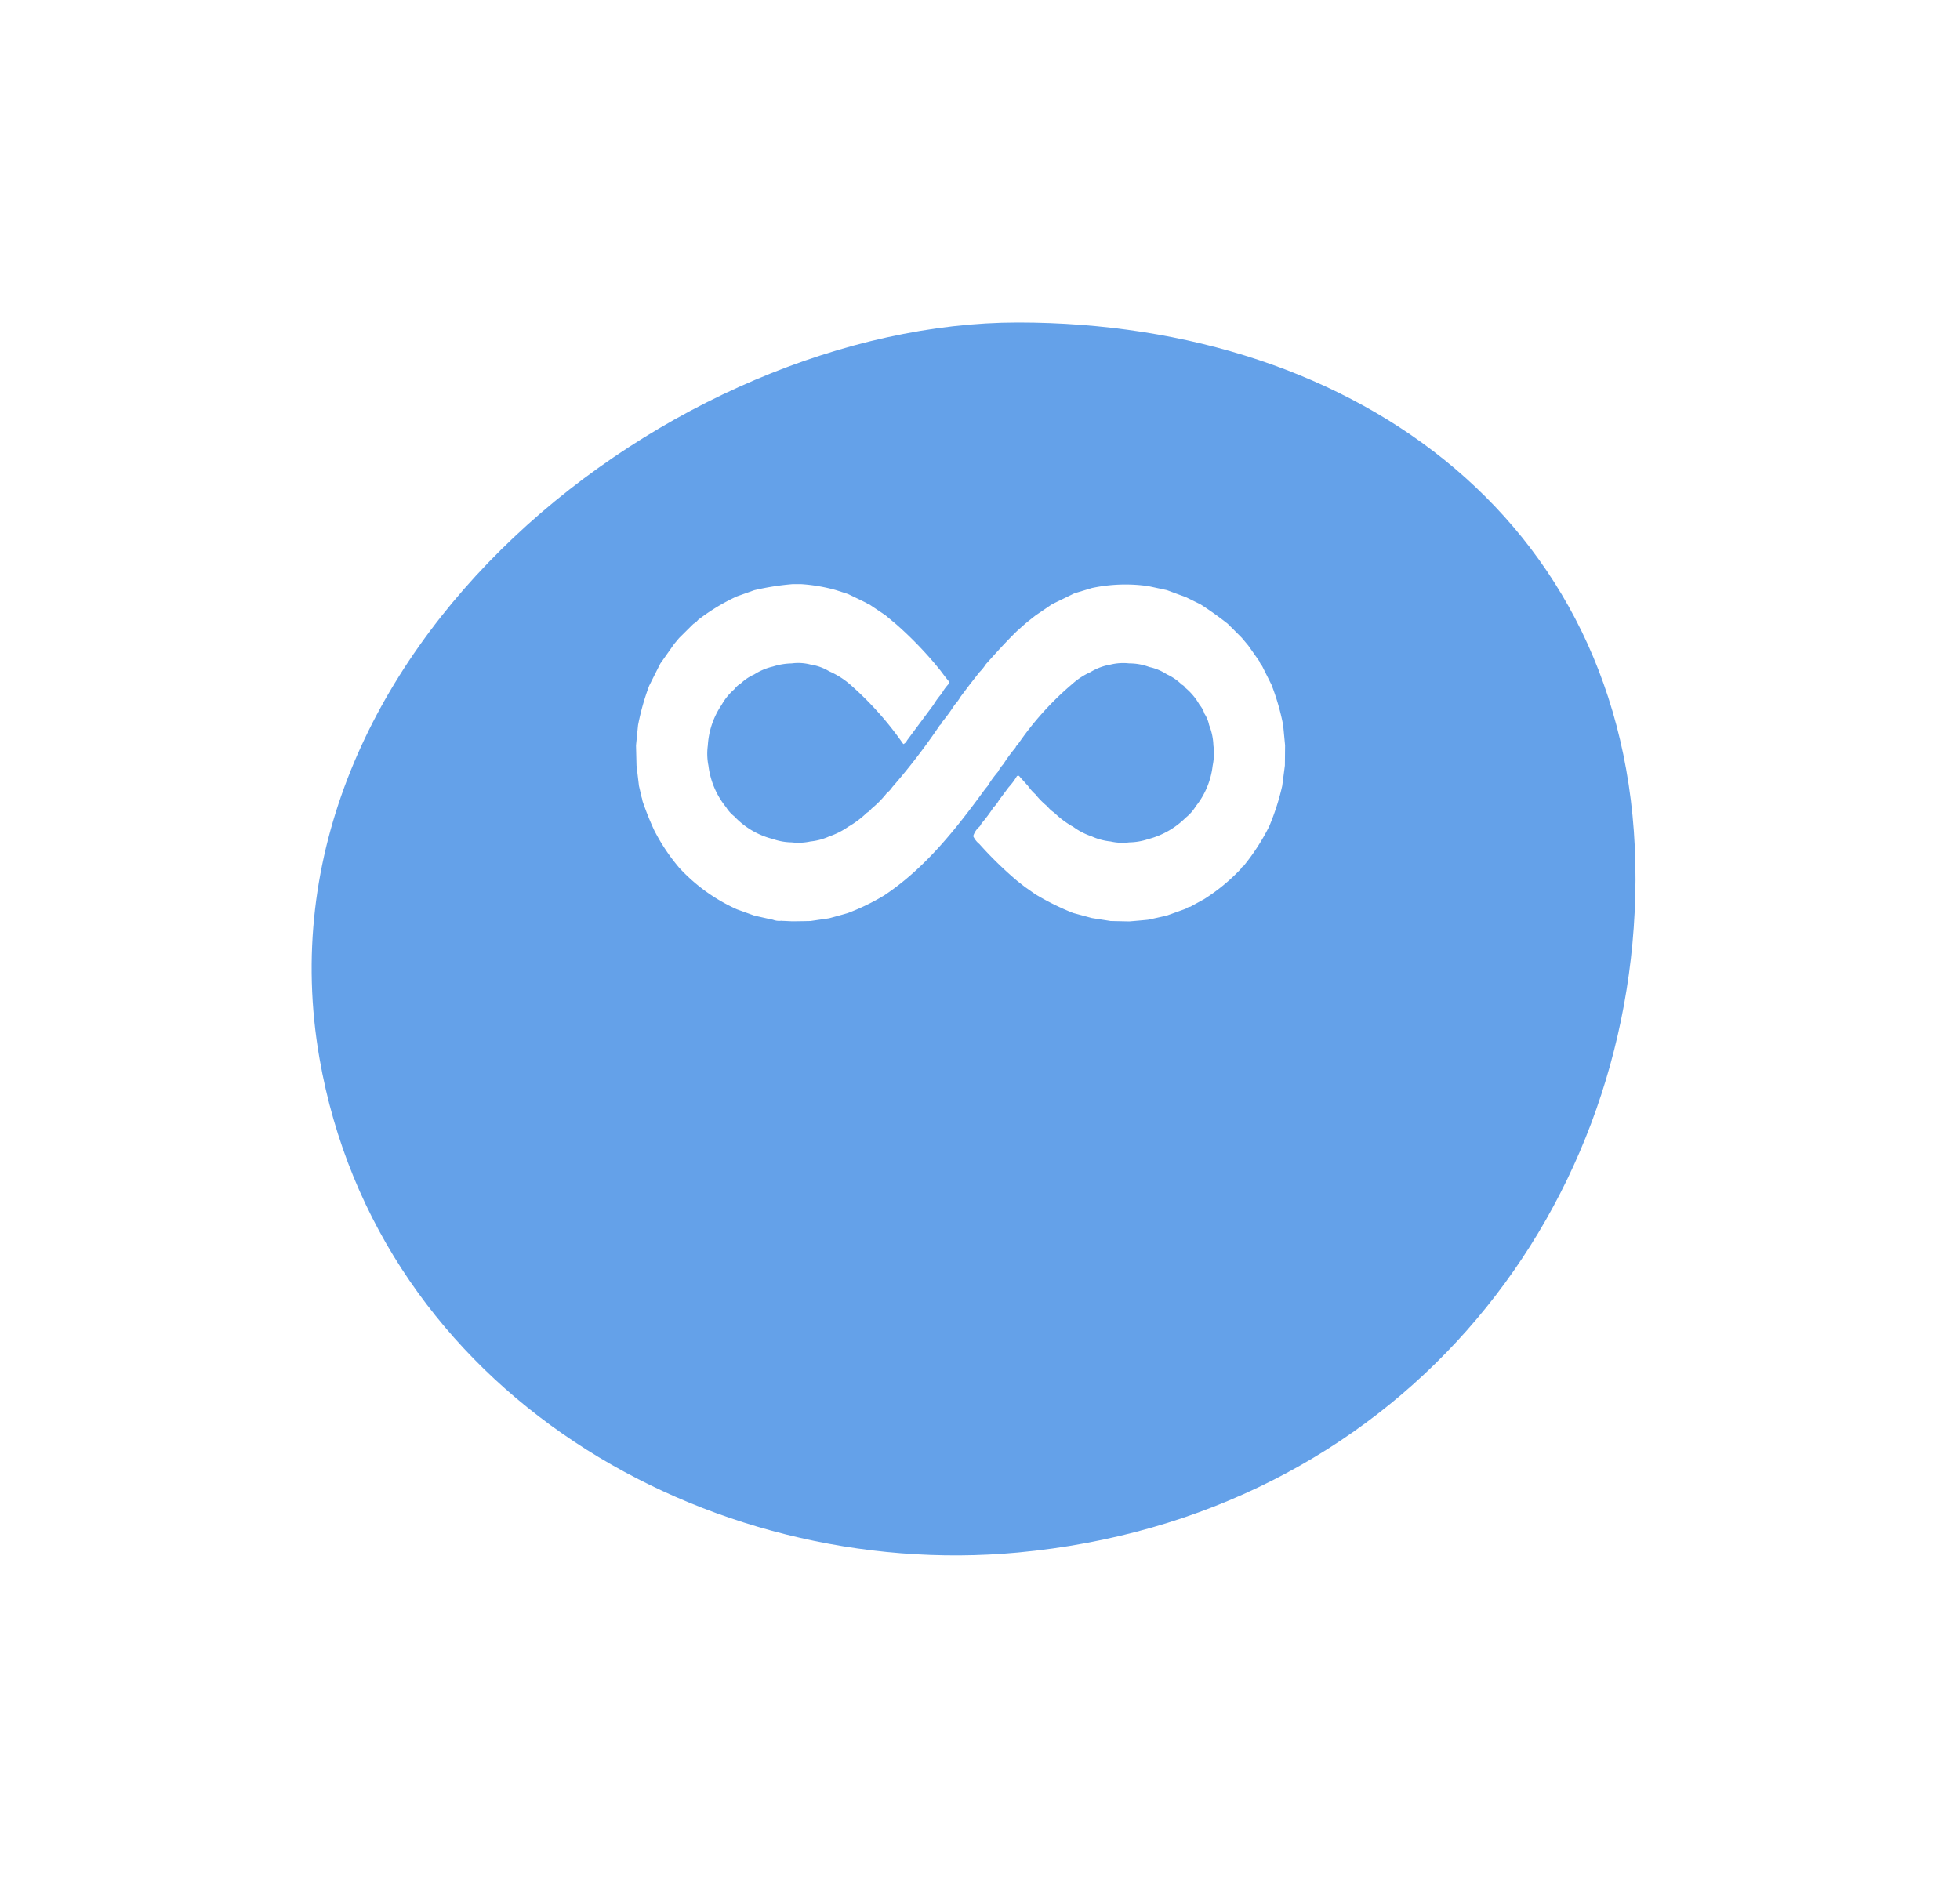 <svg xmlns="http://www.w3.org/2000/svg" xmlns:xlink="http://www.w3.org/1999/xlink" width="151" height="145" viewBox="0 0 151 145">
  <defs>
    <style>
      .cls-1 {
        fill: #64a1e9;
        filter: url(#filter);
      }

      .cls-1, .cls-2 {
        fill-rule: evenodd;
      }

      .cls-2 {
        fill: #fff;
      }
    </style>
    <filter id="filter" x="488" y="4553" width="151" height="145" filterUnits="userSpaceOnUse">
      <feOffset result="offset" dy="14" in="SourceAlpha"/>
      <feGaussianBlur result="blur" stdDeviation="11"/>
      <feFlood result="flood" flood-color="#778fe5" flood-opacity="0.25"/>
      <feComposite result="composite" operator="in" in2="blur"/>
      <feBlend result="blend" in="SourceGraphic"/>
    </filter>
  </defs>
  <path class="cls-1" d="M566.419,4563.85c26.278,0,47.683,15.73,47.581,42.96-0.1,26.17-18.71,49.13-47.581,51.82-23.9,2.22-49.32-12.3-53.808-38.09C507.131,4589.05,540.14,4563.85,566.419,4563.85Z" transform="translate(-488 -4553)"/>
  <path class="cls-2" d="M576.447,4598.16c0.481,0.1.963,0.21,1.445,0.31,0.482,0.18.964,0.36,1.446,0.53l1.154,0.57c0.718,0.46,1.415.96,2.089,1.49,0.364,0.36.727,0.72,1.091,1.09,0.162,0.19.325,0.39,0.488,0.58l0.866,1.23a0.985,0.985,0,0,0,.208.36l0.721,1.44a18.178,18.178,0,0,1,.9,3.11q0.075,0.78.149,1.56l-0.015,1.56c-0.069.53-.138,1.05-0.206,1.57a18.459,18.459,0,0,1-1.008,3.13,16.545,16.545,0,0,1-1.961,3.03,0.606,0.606,0,0,0-.223.24,14.624,14.624,0,0,1-2.818,2.32c-0.356.2-.713,0.39-1.07,0.59a0.722,0.722,0,0,0-.362.16c-0.483.17-.966,0.35-1.449,0.52-0.481.11-.962,0.22-1.443,0.32-0.482.05-.964,0.09-1.446,0.13l-1.442-.03c-0.483-.08-0.965-0.15-1.448-0.23l-1.442-.39a19.738,19.738,0,0,1-2.889-1.43c-0.262-.18-0.524-0.37-0.787-0.55-0.221-.17-0.442-0.34-0.663-0.52a29.344,29.344,0,0,1-2.878-2.81,1.692,1.692,0,0,1-.478-0.61,1.647,1.647,0,0,1,.4-0.66,0.7,0.7,0,0,0,.232-0.31,11.316,11.316,0,0,0,.929-1.24,2.528,2.528,0,0,0,.426-0.56l0.739-.99a5.083,5.083,0,0,0,.64-0.86c0.151-.11.21,0.04,0.285,0.12,0.194,0.21.379,0.42,0.568,0.63a3.811,3.811,0,0,0,.575.65,6.286,6.286,0,0,0,.922.93,2.172,2.172,0,0,0,.524.48,7.07,7.07,0,0,0,1.335,1.02c0.034,0.02.068,0.03,0.1,0.05a5.223,5.223,0,0,0,1.459.76,4.605,4.605,0,0,0,1.448.39,4.116,4.116,0,0,0,1.442.07,4.81,4.81,0,0,0,1.454-.25,6.361,6.361,0,0,0,2.892-1.65,3.42,3.42,0,0,0,.784-0.89,6.12,6.12,0,0,0,1.295-3.12,4.727,4.727,0,0,0,.056-1.57,4.583,4.583,0,0,0-.33-1.56,2.537,2.537,0,0,0-.36-0.88,1.967,1.967,0,0,0-.377-0.68,4.718,4.718,0,0,0-1.079-1.3,0.731,0.731,0,0,0-.291-0.26,4.031,4.031,0,0,0-1.151-.79,3.961,3.961,0,0,0-1.346-.56,4.319,4.319,0,0,0-1.546-.28,4.119,4.119,0,0,0-1.442.09,4.392,4.392,0,0,0-1.55.58,5.345,5.345,0,0,0-1.384.9,23.353,23.353,0,0,0-4.256,4.74,0.205,0.205,0,0,0-.12.16,12.1,12.1,0,0,0-.949,1.29,2.793,2.793,0,0,0-.414.59,7.861,7.861,0,0,0-.792,1.09c-0.079.1-.163,0.19-0.236,0.29-2.247,3.08-4.594,6.05-7.729,8.14a16.99,16.99,0,0,1-2.821,1.37c-0.479.14-.957,0.27-1.436,0.4l-1.435.21c-0.483.01-.965,0.02-1.448,0.02l-0.65-.03a0.7,0.7,0,0,1-.144-0.01,1.306,1.306,0,0,1-.648-0.08c-0.48-.1-0.96-0.21-1.44-0.32l-1.333-.48a13.631,13.631,0,0,1-4.444-3.2,0.491,0.491,0,0,1-.059-0.07,15.1,15.1,0,0,1-1.86-2.8,22.85,22.85,0,0,1-.909-2.27c-0.01-.05-0.019-0.1-0.029-0.15s-0.031-.11-0.047-0.16c-0.066-.29-0.133-0.58-0.2-0.86-0.063-.53-0.125-1.05-0.188-1.57-0.013-.52-0.026-1.04-0.039-1.55q0.078-.78.157-1.56a18.62,18.62,0,0,1,.858-3.04c0.275-.55.549-1.1,0.824-1.64,0.014-.03.028-0.05,0.043-0.08l1.058-1.5c0.129-.15.257-0.31,0.385-0.46,0.366-.36.732-0.73,1.1-1.09a1.122,1.122,0,0,0,.351-0.3,15.788,15.788,0,0,1,2.979-1.81l1.348-.48a19.86,19.86,0,0,1,2.963-.47h0.65a12.949,12.949,0,0,1,2.687.46l0.927,0.3c0.48,0.23.961,0.46,1.442,0.7a0.353,0.353,0,0,0,.213.11c0.411,0.28.821,0.55,1.232,0.83l0.826,0.69a28.627,28.627,0,0,1,3.076,3.16c0.112,0.14.223,0.27,0.335,0.41,0.189,0.25.37,0.5,0.572,0.74a0.245,0.245,0,0,1,.026.33,3.482,3.482,0,0,0-.5.7,6.057,6.057,0,0,0-.635.87c-0.681.92-1.36,1.83-2.043,2.75a0.552,0.552,0,0,1-.279.28,25.229,25.229,0,0,0-3.936-4.45,6.352,6.352,0,0,0-1.772-1.16,3.953,3.953,0,0,0-1.434-.52,3.774,3.774,0,0,0-1.458-.09,5.059,5.059,0,0,0-1.442.24,4.6,4.6,0,0,0-1.446.61,3.629,3.629,0,0,0-1.021.68,1.837,1.837,0,0,0-.521.47,4.452,4.452,0,0,0-.967,1.19,6.209,6.209,0,0,0-1.065,3.13,4.728,4.728,0,0,0,.047,1.56,6.286,6.286,0,0,0,1.359,3.2,2.774,2.774,0,0,0,.636.71,6.118,6.118,0,0,0,2.968,1.74,4.5,4.5,0,0,0,1.451.26,4.406,4.406,0,0,0,1.448-.07,4.576,4.576,0,0,0,1.443-.39,5.831,5.831,0,0,0,1.462-.74,7.392,7.392,0,0,0,1.438-1.08,1.22,1.22,0,0,0,.363-0.32,7.835,7.835,0,0,0,1.169-1.19,2,2,0,0,0,.422-0.46,48.759,48.759,0,0,0,3.676-4.79,0.332,0.332,0,0,0,.151-0.21,14.545,14.545,0,0,0,.983-1.35,3.448,3.448,0,0,0,.454-0.62c0.238-.32.476-0.63,0.714-0.95l0.73-.93a3.732,3.732,0,0,0,.507-0.63c0.775-.87,1.561-1.74,2.391-2.55l0.64-.57c0.265-.22.531-0.43,0.8-0.64l1.233-.84a2.246,2.246,0,0,0,.211-0.11l1.54-.75c0.45-.14.9-0.27,1.351-0.41A12.4,12.4,0,0,1,576.447,4598.16Z" transform="translate(-488 -4553)"/>
</svg>
